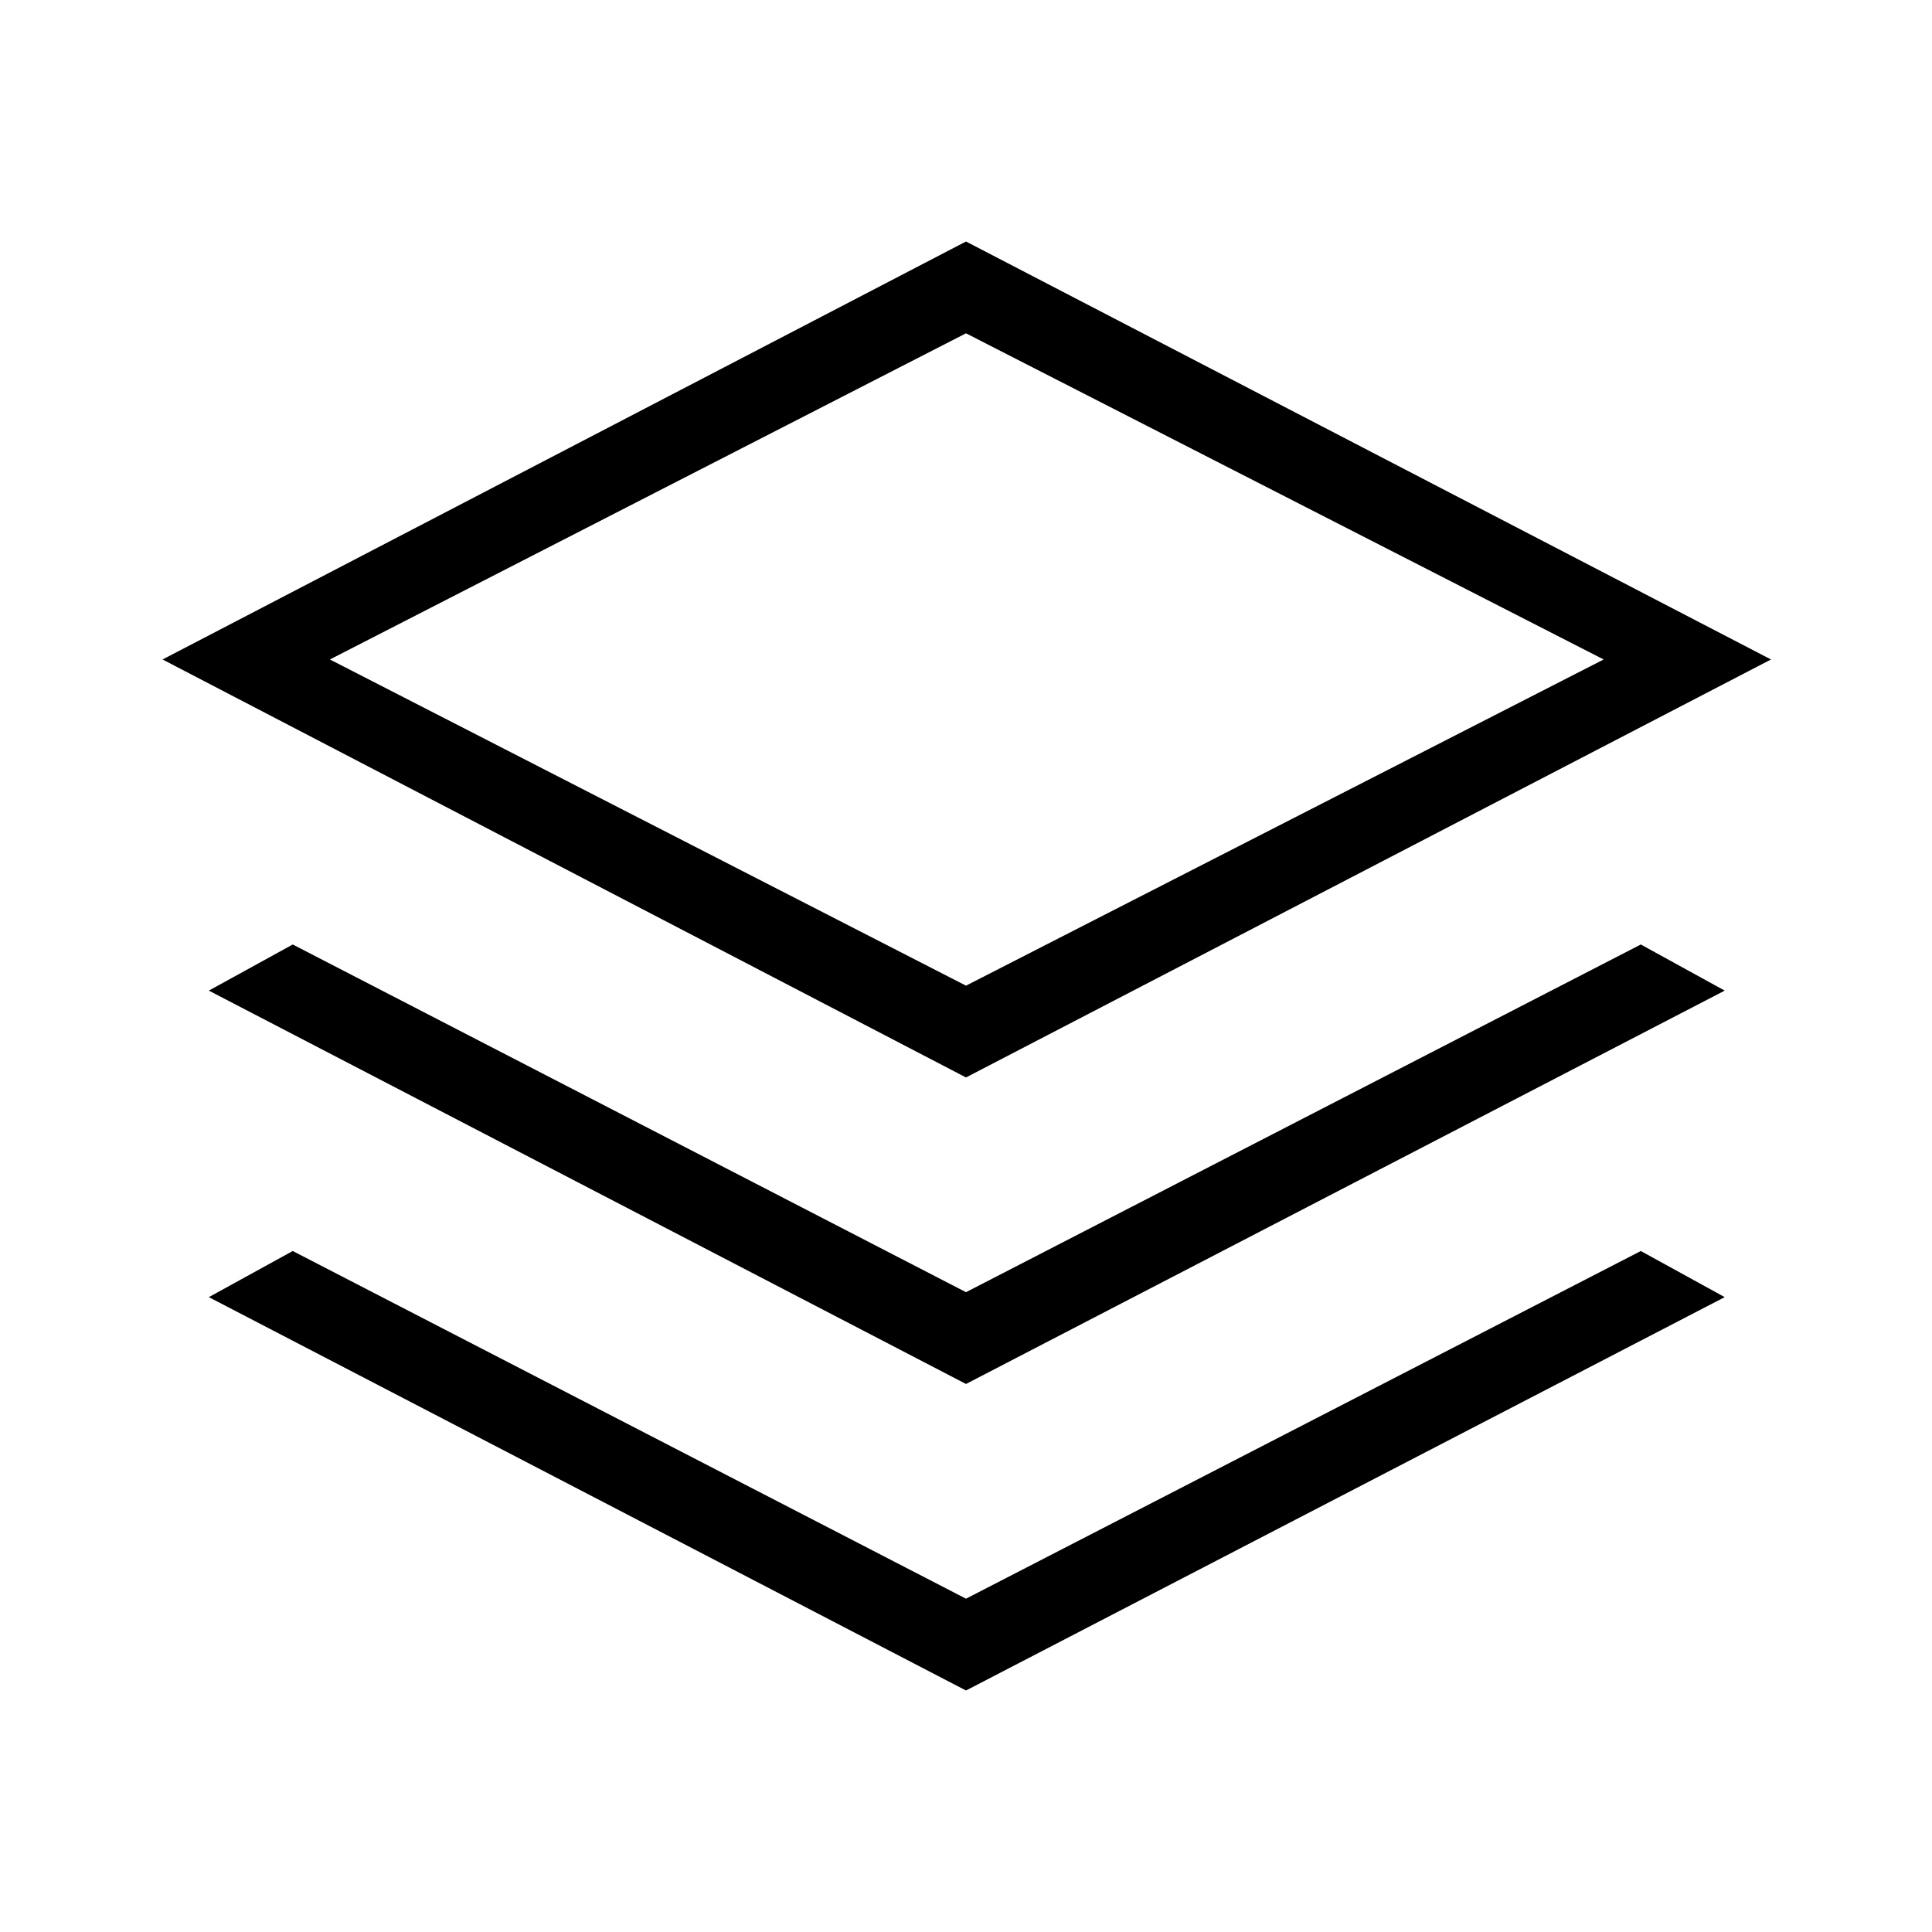 <svg xmlns="http://www.w3.org/2000/svg" height="24px" viewBox="0 -960 960 960" width="24px" fill="#000000"><path d="M480-424.62 80.77-632.31 480-840l400 207.69-400 207.69Zm0 152.31L103.77-467.77l41.69-22.92L480-317.92l335.31-172.77L857-467.77 480-272.31ZM480-120 103.77-315.46l41.69-22.92L480-165.62l335.31-172.76L857-315.46 480-120Zm0-350.23 316.85-162.08L480-794.38 163.92-632.31 480-470.23Zm.77-162.08Z"/></svg>